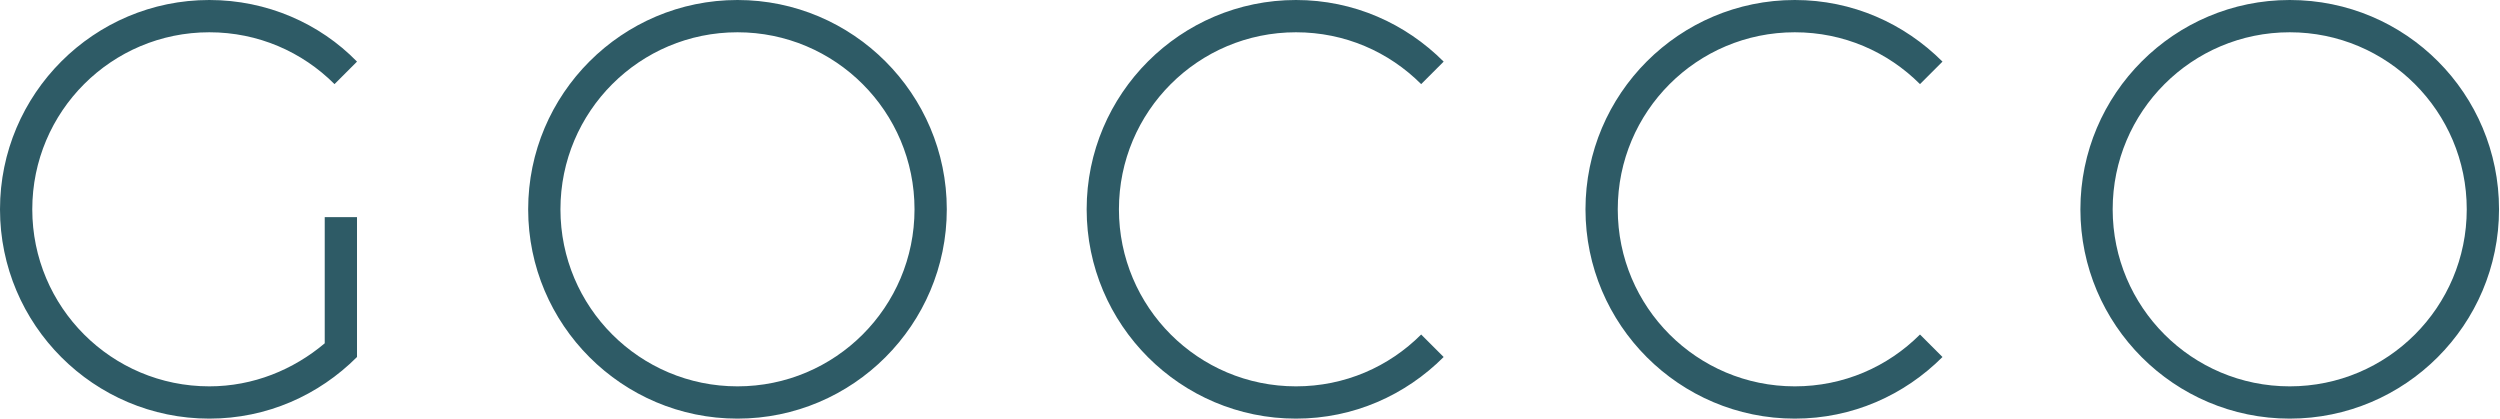 <?xml version="1.0" encoding="utf-8"?>
<!-- Generator: Adobe Illustrator 25.0.0, SVG Export Plug-In . SVG Version: 6.00 Build 0)  -->
<svg version="1.1" id="Capa_1" xmlns="http://www.w3.org/2000/svg" xmlns:xlink="http://www.w3.org/1999/xlink" x="0px" y="0px"
	 viewBox="0 0 255.6 42.8" style="enable-background:new 0 0 255.6 42.8;" xml:space="preserve">
<style type="text/css">
	.st0{fill:#2E5B66;}
</style>
<g>
	<path class="st0" d="M234.1,0c-11.8,0-21.4,9.6-21.4,21.4s9.6,21.4,21.4,21.4s21.4-9.6,21.4-21.4S246,0,234.1,0 M252.2,21.4
		c0,10-8.1,18.1-18.1,18.1S216,31.4,216,21.4s8.1-18.1,18.1-18.1S252.2,11.4,252.2,21.4"/>
	<path class="st0" d="M75.4,0C63.6,0,54,9.6,54,21.4s9.6,21.4,21.4,21.4c11.8,0,21.4-9.6,21.4-21.4S87.2,0,75.4,0 M93.5,21.4
		c0,10-8.1,18.1-18.1,18.1s-18.1-8.1-18.1-18.1S65.4,3.3,75.4,3.3S93.5,11.4,93.5,21.4"/>
	<path class="st0" d="M145.3,34.2c-3.3,3.3-7.8,5.3-12.8,5.3c-10,0-18.1-8.1-18.1-18.1s8.1-18.1,18.1-18.1c5,0,9.5,2,12.8,5.3
		l2.3-2.3c-3.9-3.9-9.2-6.3-15.1-6.3c-11.8,0-21.4,9.6-21.4,21.4c0,11.8,9.6,21.4,21.4,21.4c5.9,0,11.2-2.4,15.1-6.3L145.3,34.2z"/>
	<path class="st0" d="M196.3,34.2c-3.3,3.3-7.8,5.3-12.8,5.3c-10,0-18.1-8.1-18.1-18.1s8.1-18.1,18.1-18.1c5,0,9.5,2,12.8,5.3
		l2.3-2.3c-3.9-3.9-9.2-6.3-15.1-6.3c-11.8,0-21.4,9.6-21.4,21.4c0,11.8,9.6,21.4,21.4,21.4c5.9,0,11.2-2.4,15.1-6.3L196.3,34.2z"/>
	<path class="st0" d="M33.2,35.1c-3.2,2.7-7.3,4.4-11.8,4.4c-10,0-18.1-8.1-18.1-18.1S11.4,3.3,21.4,3.3c5,0,9.5,2,12.8,5.3l2.3-2.3
		C32.7,2.4,27.3,0,21.4,0C9.6,0,0,9.6,0,21.4c0,11.8,9.6,21.4,21.4,21.4c5.9,0,11.2-2.4,15.1-6.3V22.2h-3.3V35.1z"/>
</g>
</svg>
